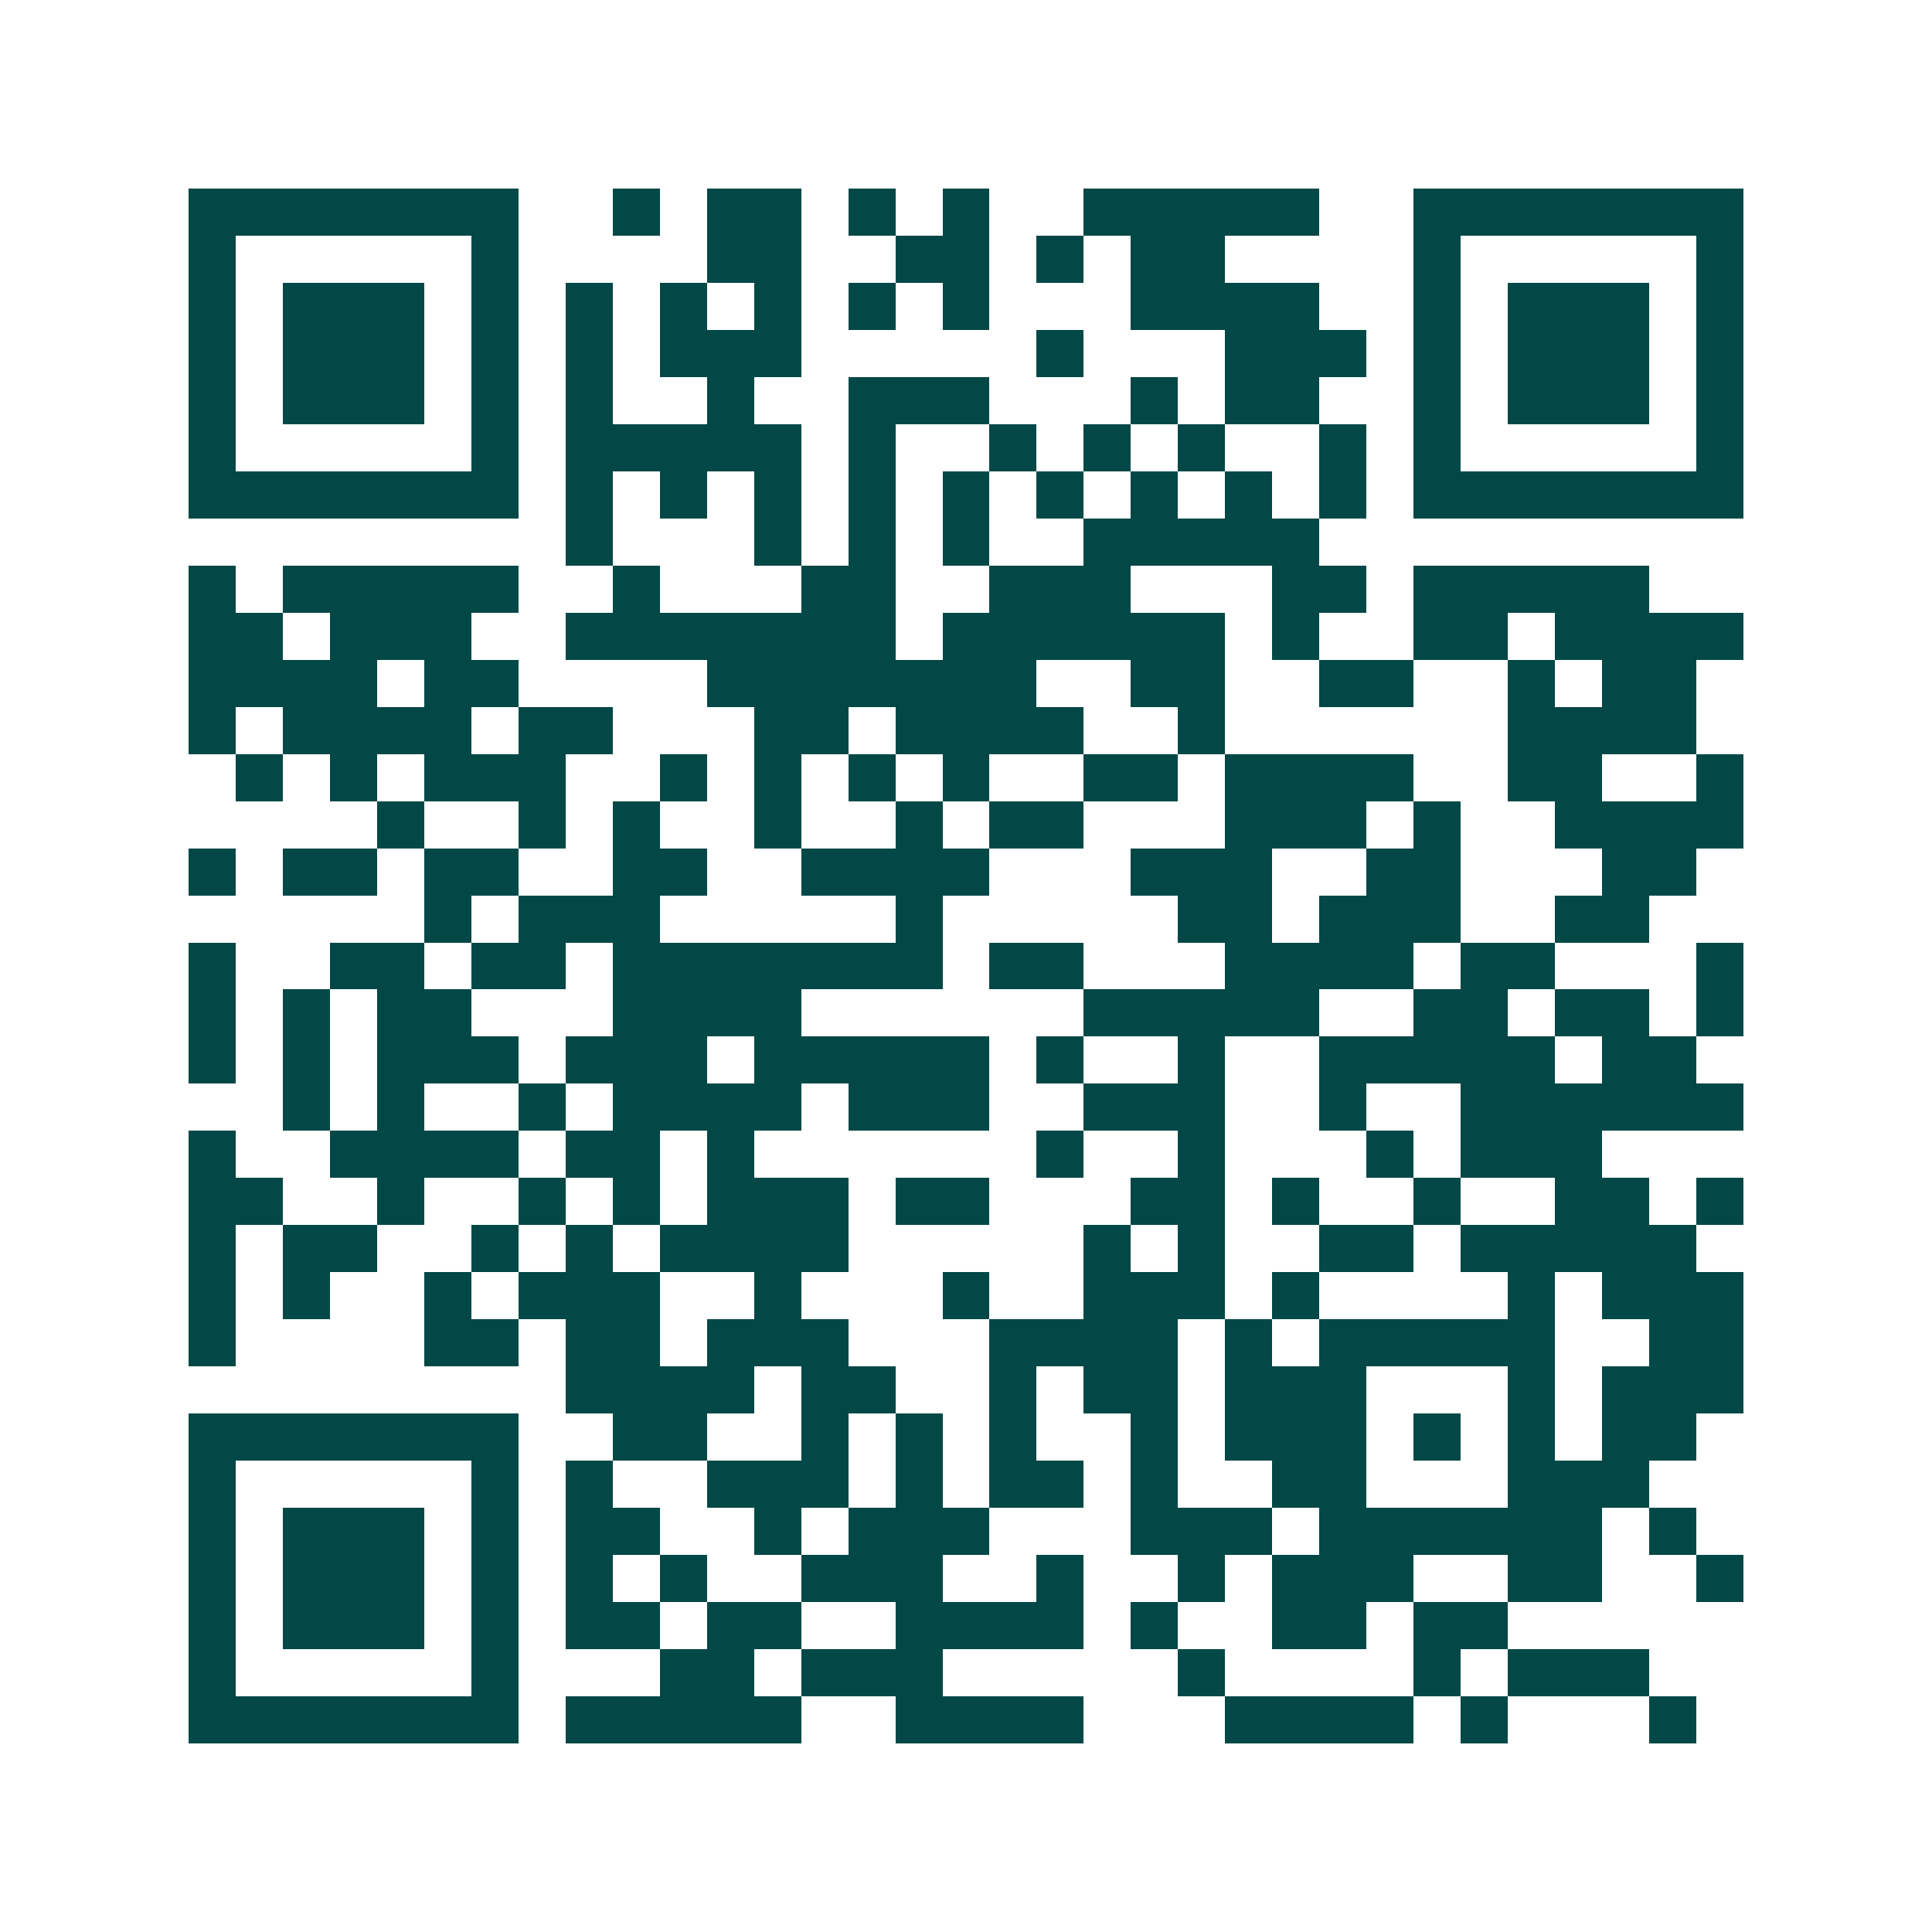 <svg xmlns="http://www.w3.org/2000/svg" width="200" height="200" viewBox="0 0 41 41" shape-rendering="crispEdges"><path fill="#ffffff" d="M0 0h41v41H0z"/><path stroke="#014847" d="M4 4.5h7m2 0h1m1 0h2m1 0h1m1 0h1m2 0h5m2 0h7M4 5.5h1m5 0h1m4 0h2m2 0h2m1 0h1m1 0h2m4 0h1m5 0h1M4 6.5h1m1 0h3m1 0h1m1 0h1m1 0h1m1 0h1m1 0h1m1 0h1m3 0h4m2 0h1m1 0h3m1 0h1M4 7.5h1m1 0h3m1 0h1m1 0h1m1 0h3m5 0h1m3 0h3m1 0h1m1 0h3m1 0h1M4 8.5h1m1 0h3m1 0h1m1 0h1m2 0h1m2 0h3m3 0h1m1 0h2m2 0h1m1 0h3m1 0h1M4 9.5h1m5 0h1m1 0h5m1 0h1m2 0h1m1 0h1m1 0h1m2 0h1m1 0h1m5 0h1M4 10.5h7m1 0h1m1 0h1m1 0h1m1 0h1m1 0h1m1 0h1m1 0h1m1 0h1m1 0h1m1 0h7M12 11.5h1m3 0h1m1 0h1m1 0h1m2 0h5M4 12.5h1m1 0h5m2 0h1m3 0h2m2 0h3m3 0h2m1 0h5M4 13.5h2m1 0h3m2 0h7m1 0h6m1 0h1m2 0h2m1 0h4M4 14.5h4m1 0h2m4 0h7m2 0h2m2 0h2m2 0h1m1 0h2M4 15.5h1m1 0h4m1 0h2m3 0h2m1 0h4m2 0h1m6 0h4M5 16.5h1m1 0h1m1 0h3m2 0h1m1 0h1m1 0h1m1 0h1m2 0h2m1 0h4m2 0h2m2 0h1M8 17.5h1m2 0h1m1 0h1m2 0h1m2 0h1m1 0h2m3 0h3m1 0h1m2 0h4M4 18.5h1m1 0h2m1 0h2m2 0h2m2 0h4m3 0h3m2 0h2m3 0h2M9 19.5h1m1 0h3m5 0h1m5 0h2m1 0h3m2 0h2M4 20.5h1m2 0h2m1 0h2m1 0h7m1 0h2m3 0h4m1 0h2m3 0h1M4 21.5h1m1 0h1m1 0h2m3 0h4m6 0h5m2 0h2m1 0h2m1 0h1M4 22.5h1m1 0h1m1 0h3m1 0h3m1 0h5m1 0h1m2 0h1m2 0h5m1 0h2M6 23.5h1m1 0h1m2 0h1m1 0h4m1 0h3m2 0h3m2 0h1m2 0h6M4 24.5h1m2 0h4m1 0h2m1 0h1m6 0h1m2 0h1m3 0h1m1 0h3M4 25.5h2m2 0h1m2 0h1m1 0h1m1 0h3m1 0h2m3 0h2m1 0h1m2 0h1m2 0h2m1 0h1M4 26.5h1m1 0h2m2 0h1m1 0h1m1 0h4m5 0h1m1 0h1m2 0h2m1 0h5M4 27.5h1m1 0h1m2 0h1m1 0h3m2 0h1m3 0h1m2 0h3m1 0h1m4 0h1m1 0h3M4 28.5h1m4 0h2m1 0h2m1 0h3m3 0h4m1 0h1m1 0h5m2 0h2M12 29.5h4m1 0h2m2 0h1m1 0h2m1 0h3m3 0h1m1 0h3M4 30.5h7m2 0h2m2 0h1m1 0h1m1 0h1m2 0h1m1 0h3m1 0h1m1 0h1m1 0h2M4 31.5h1m5 0h1m1 0h1m2 0h3m1 0h1m1 0h2m1 0h1m2 0h2m3 0h3M4 32.5h1m1 0h3m1 0h1m1 0h2m2 0h1m1 0h3m3 0h3m1 0h6m1 0h1M4 33.5h1m1 0h3m1 0h1m1 0h1m1 0h1m2 0h3m2 0h1m2 0h1m1 0h3m2 0h2m2 0h1M4 34.5h1m1 0h3m1 0h1m1 0h2m1 0h2m2 0h4m1 0h1m2 0h2m1 0h2M4 35.5h1m5 0h1m3 0h2m1 0h3m5 0h1m4 0h1m1 0h3M4 36.5h7m1 0h5m2 0h4m3 0h4m1 0h1m3 0h1"/></svg>
